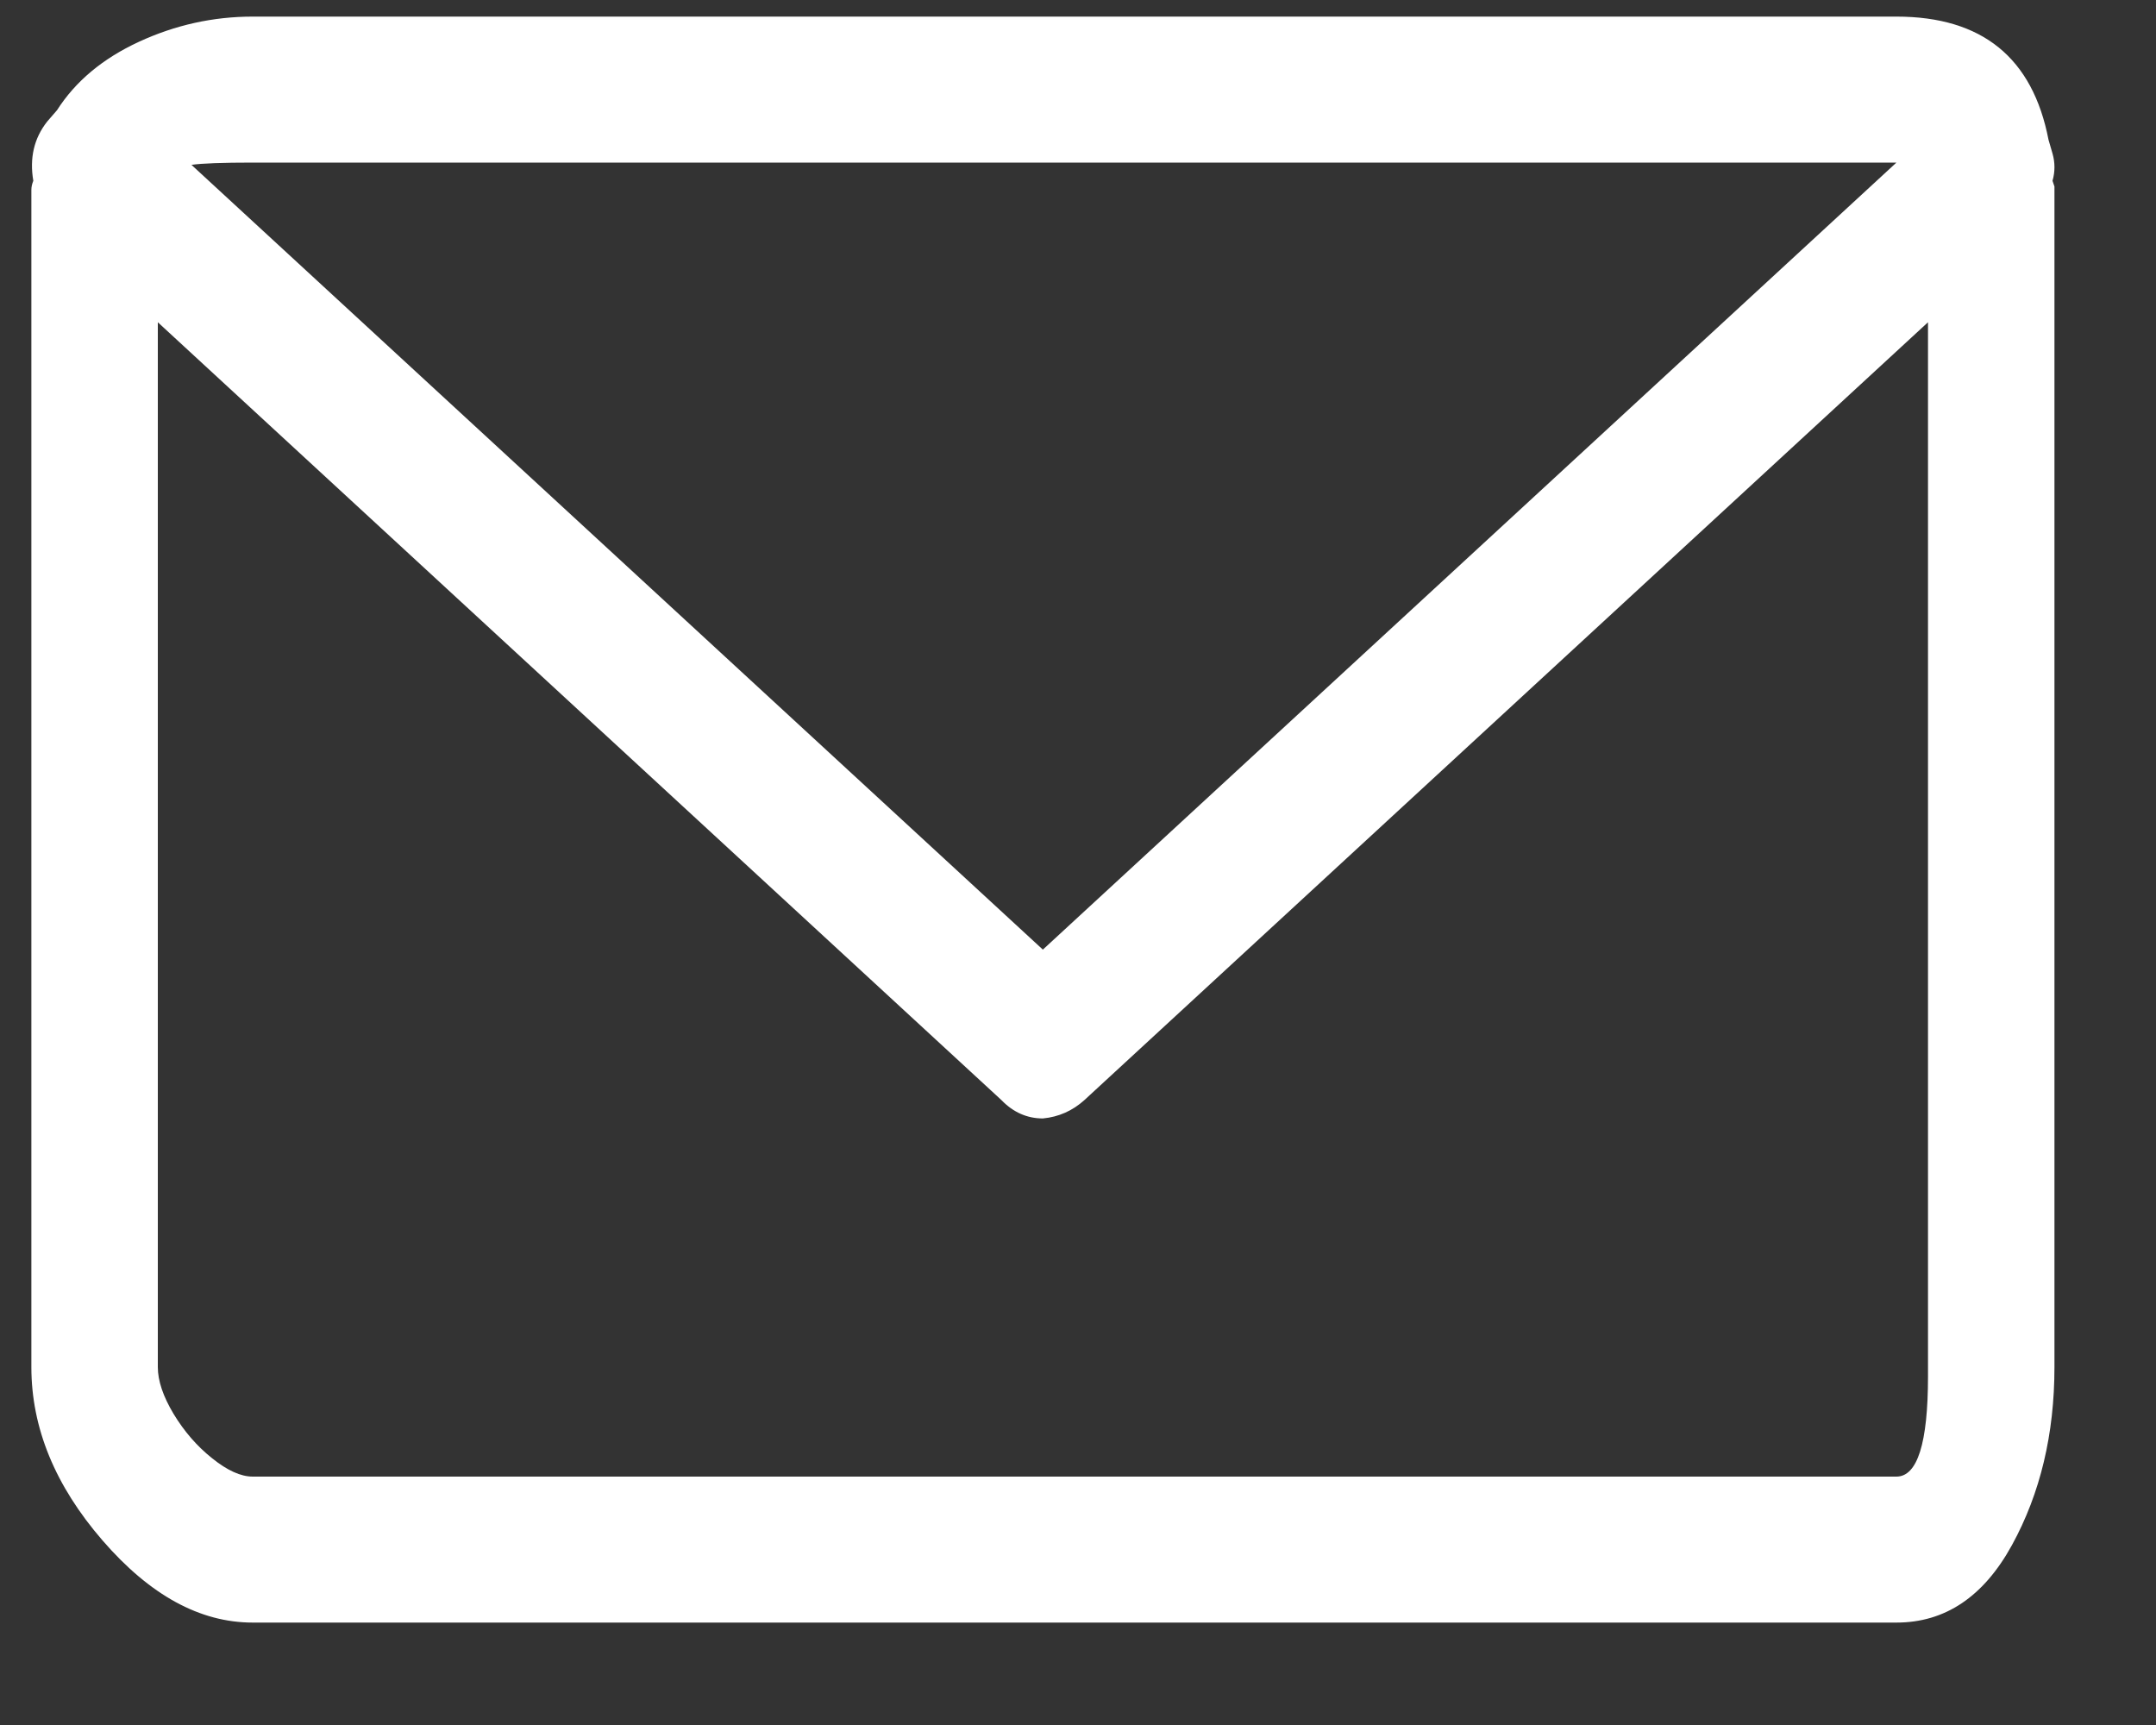 <svg width="20" height="16" viewBox="0 0 20 16" fill="none" xmlns="http://www.w3.org/2000/svg">
<rect x="0" y="0" width="20" height="16" fill="#333333" stroke="none"/>
<path fill-rule="evenodd" clip-rule="evenodd" d="M19.04 1.677C19.052 1.635 19.058 1.593 19.058 1.551C19.058 1.508 19.052 1.466 19.04 1.424L19.003 1.297C18.856 0.535 18.386 0.154 17.592 0.154H2.344C1.977 0.154 1.626 0.232 1.29 0.387C0.954 0.542 0.7 0.754 0.529 1.022L0.438 1.127C0.315 1.283 0.273 1.466 0.309 1.677C0.297 1.706 0.291 1.734 0.291 1.762V12.68C0.291 13.244 0.511 13.78 0.951 14.288C1.391 14.796 1.855 15.05 2.344 15.05H17.592C18.044 15.05 18.401 14.81 18.664 14.331C18.927 13.851 19.058 13.301 19.058 12.68V1.73L19.04 1.677ZM2.344 1.508H17.592L9.674 8.808L1.776 1.529C1.873 1.515 2.063 1.508 2.344 1.508ZM2.344 13.696H17.592C17.787 13.696 17.885 13.385 17.885 12.765V2.989L10.059 10.204C9.949 10.303 9.821 10.36 9.674 10.374C9.528 10.374 9.399 10.317 9.29 10.204L1.464 2.989V12.68C1.464 12.807 1.513 12.952 1.61 13.114C1.708 13.276 1.827 13.414 1.968 13.526C2.108 13.639 2.234 13.696 2.344 13.696Z" fill="white"/>
</svg>
